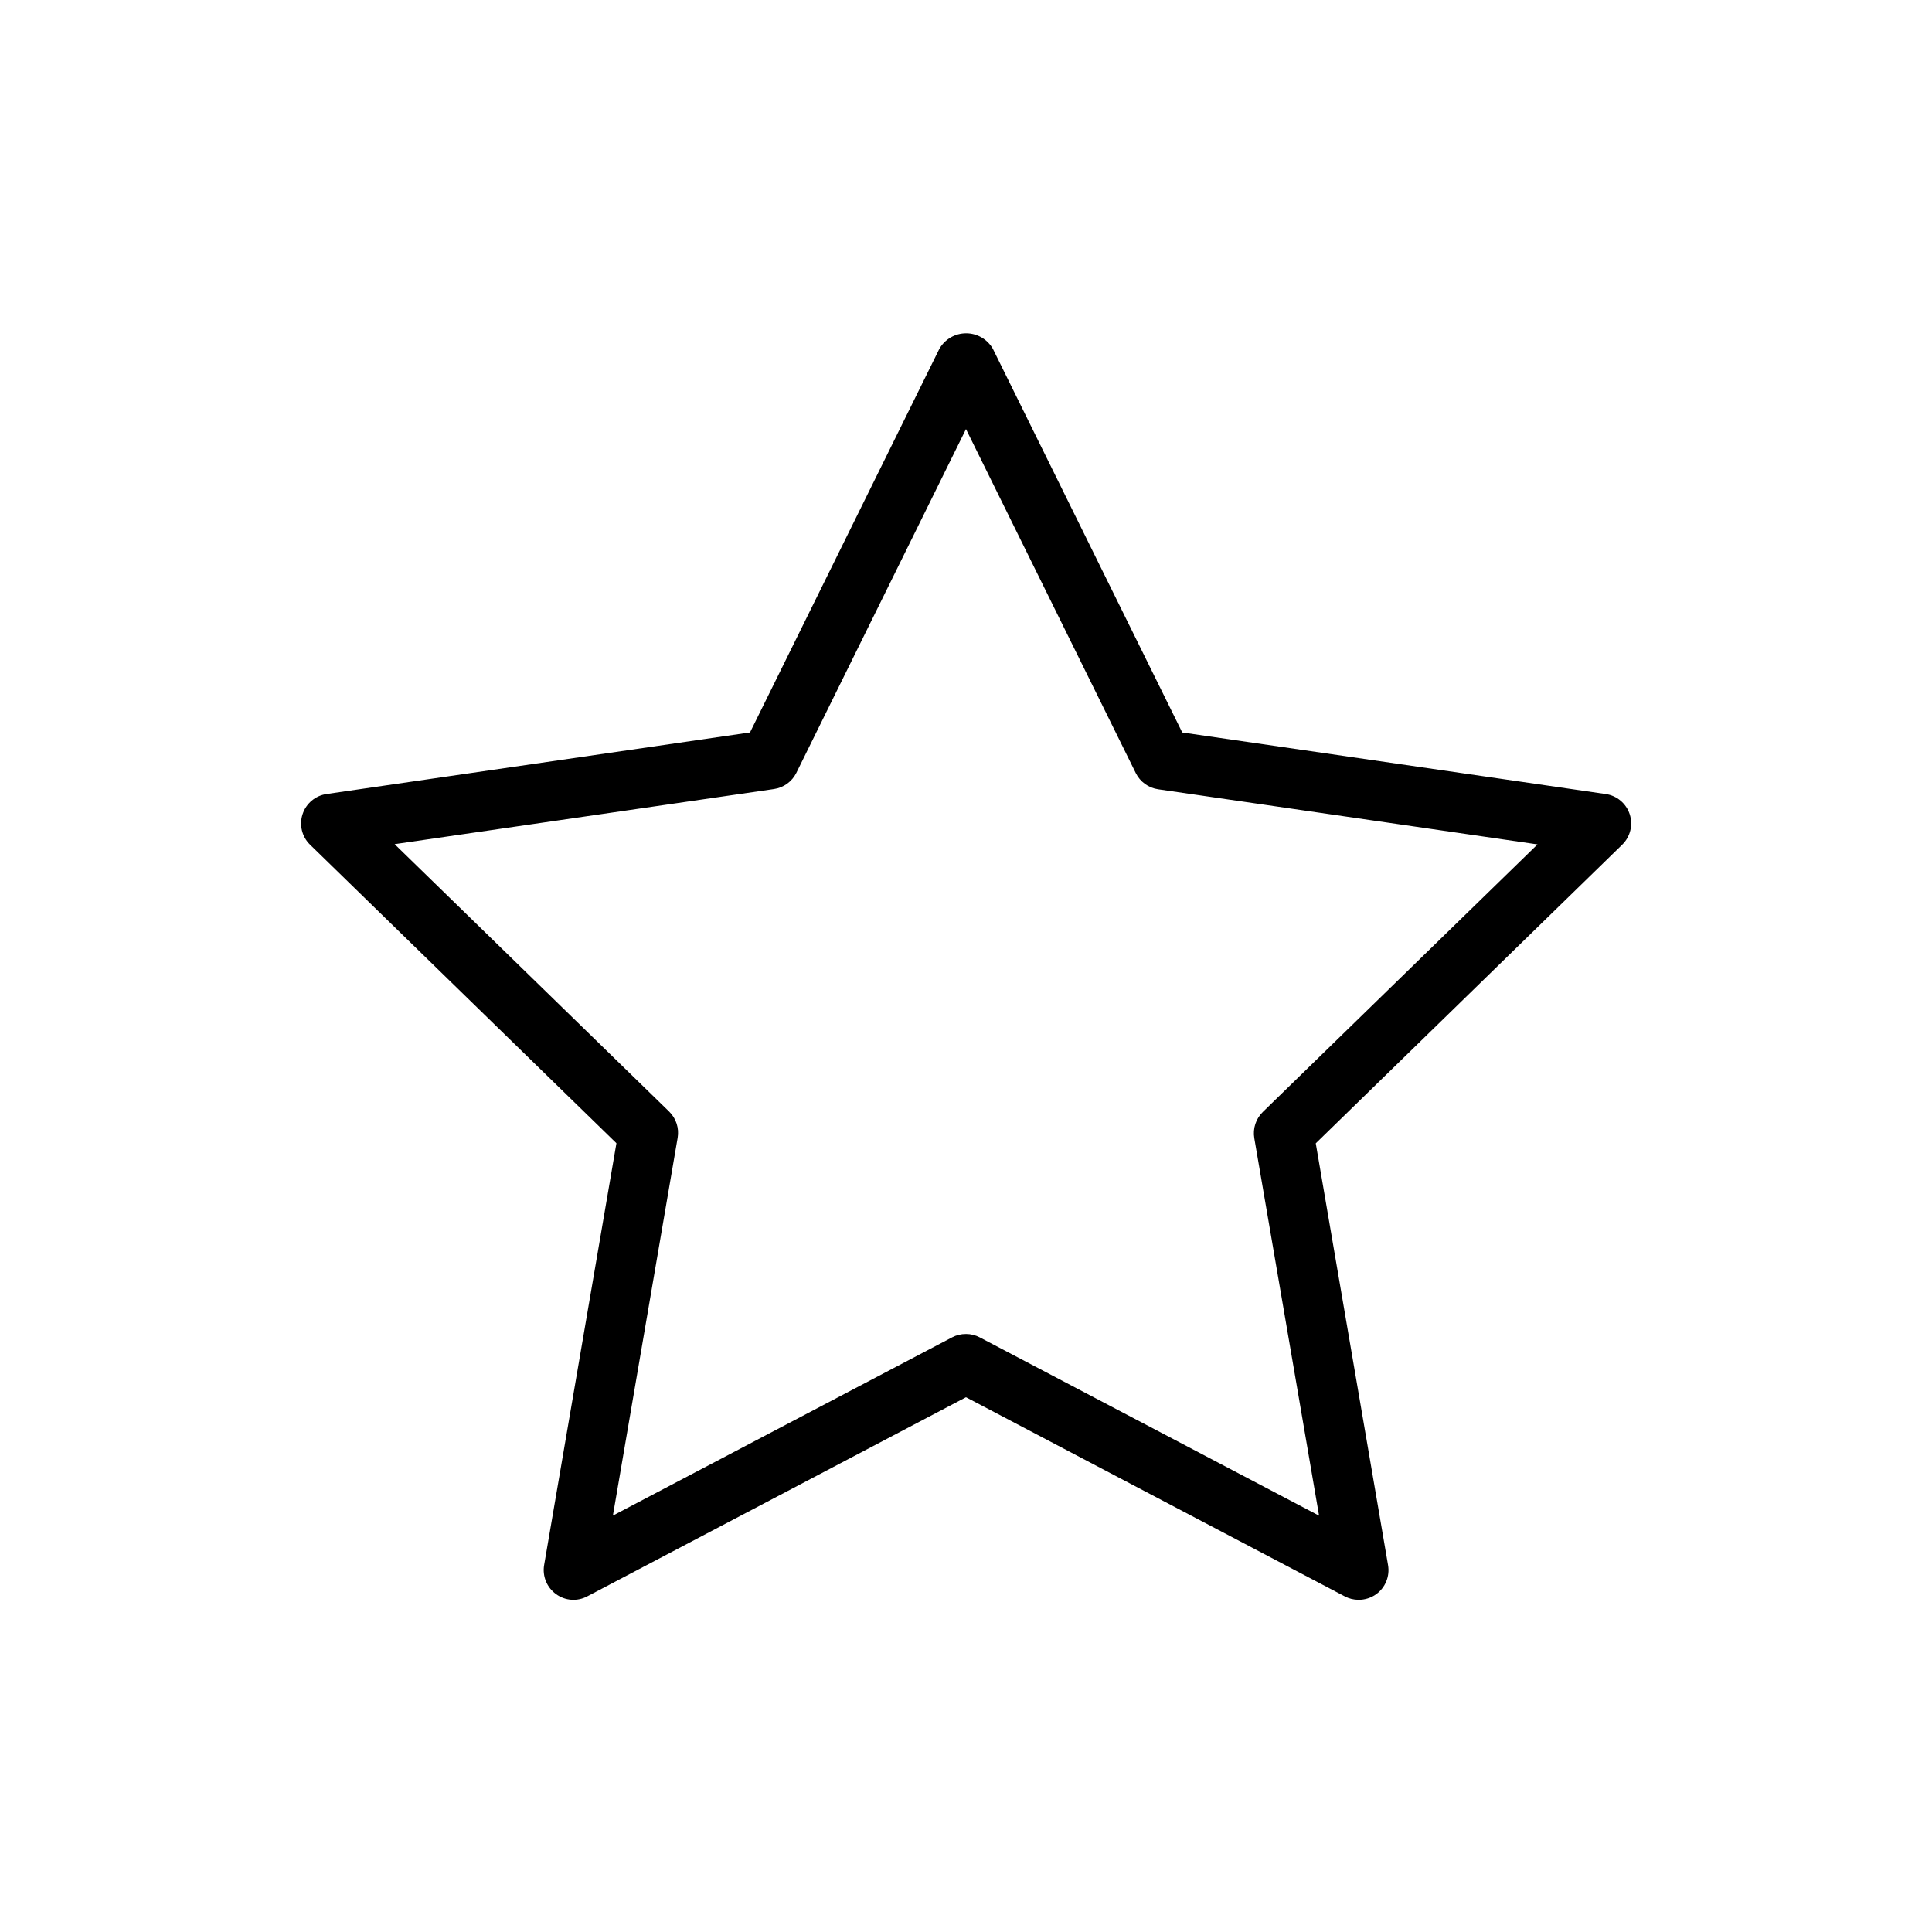 <?xml version="1.0" encoding="UTF-8"?>
<!-- Uploaded to: ICON Repo, www.svgrepo.com, Generator: ICON Repo Mixer Tools -->
<svg fill="#000000" width="800px" height="800px" version="1.1" viewBox="144 144 512 512" xmlns="http://www.w3.org/2000/svg">
 <path d="m504.02 567.96c-1.273 0-2.527-0.312-3.652-0.914l-100.37-52.758-100.37 52.758c-2.644 1.414-5.867 1.18-8.281-0.598-2.43-1.758-3.648-4.742-3.148-7.699l19.16-111.78-81.191-79.117c-2.148-2.09-2.918-5.223-1.988-8.074 0.93-2.852 3.398-4.93 6.367-5.356l112.21-16.312 50.191-101.68v0.004c1.457-2.535 4.16-4.102 7.086-4.102s5.625 1.566 7.082 4.102l50.191 101.68 112.21 16.312 0.004-0.004c2.969 0.426 5.438 2.504 6.367 5.356 0.93 2.852 0.156 5.984-1.992 8.074l-81.207 79.145 19.16 111.78v0.004c0.504 2.957-0.719 5.941-3.148 7.699-1.359 0.977-3 1.496-4.676 1.48zm-104.02-70.441c1.277 0 2.539 0.312 3.668 0.914l89.898 47.23-17.16-100c-0.453-2.586 0.418-5.223 2.312-7.039l72.738-70.848-100.53-14.609c-2.566-0.367-4.785-1.977-5.934-4.297l-44.996-91.16-44.949 91.094v0.004c-1.152 2.32-3.371 3.93-5.938 4.297l-100.53 14.609 72.738 70.848c1.855 1.809 2.703 4.41 2.269 6.961l-17.16 100.12 89.898-47.23v-0.004c1.129-0.59 2.391-0.895 3.668-0.883z"/>
</svg>